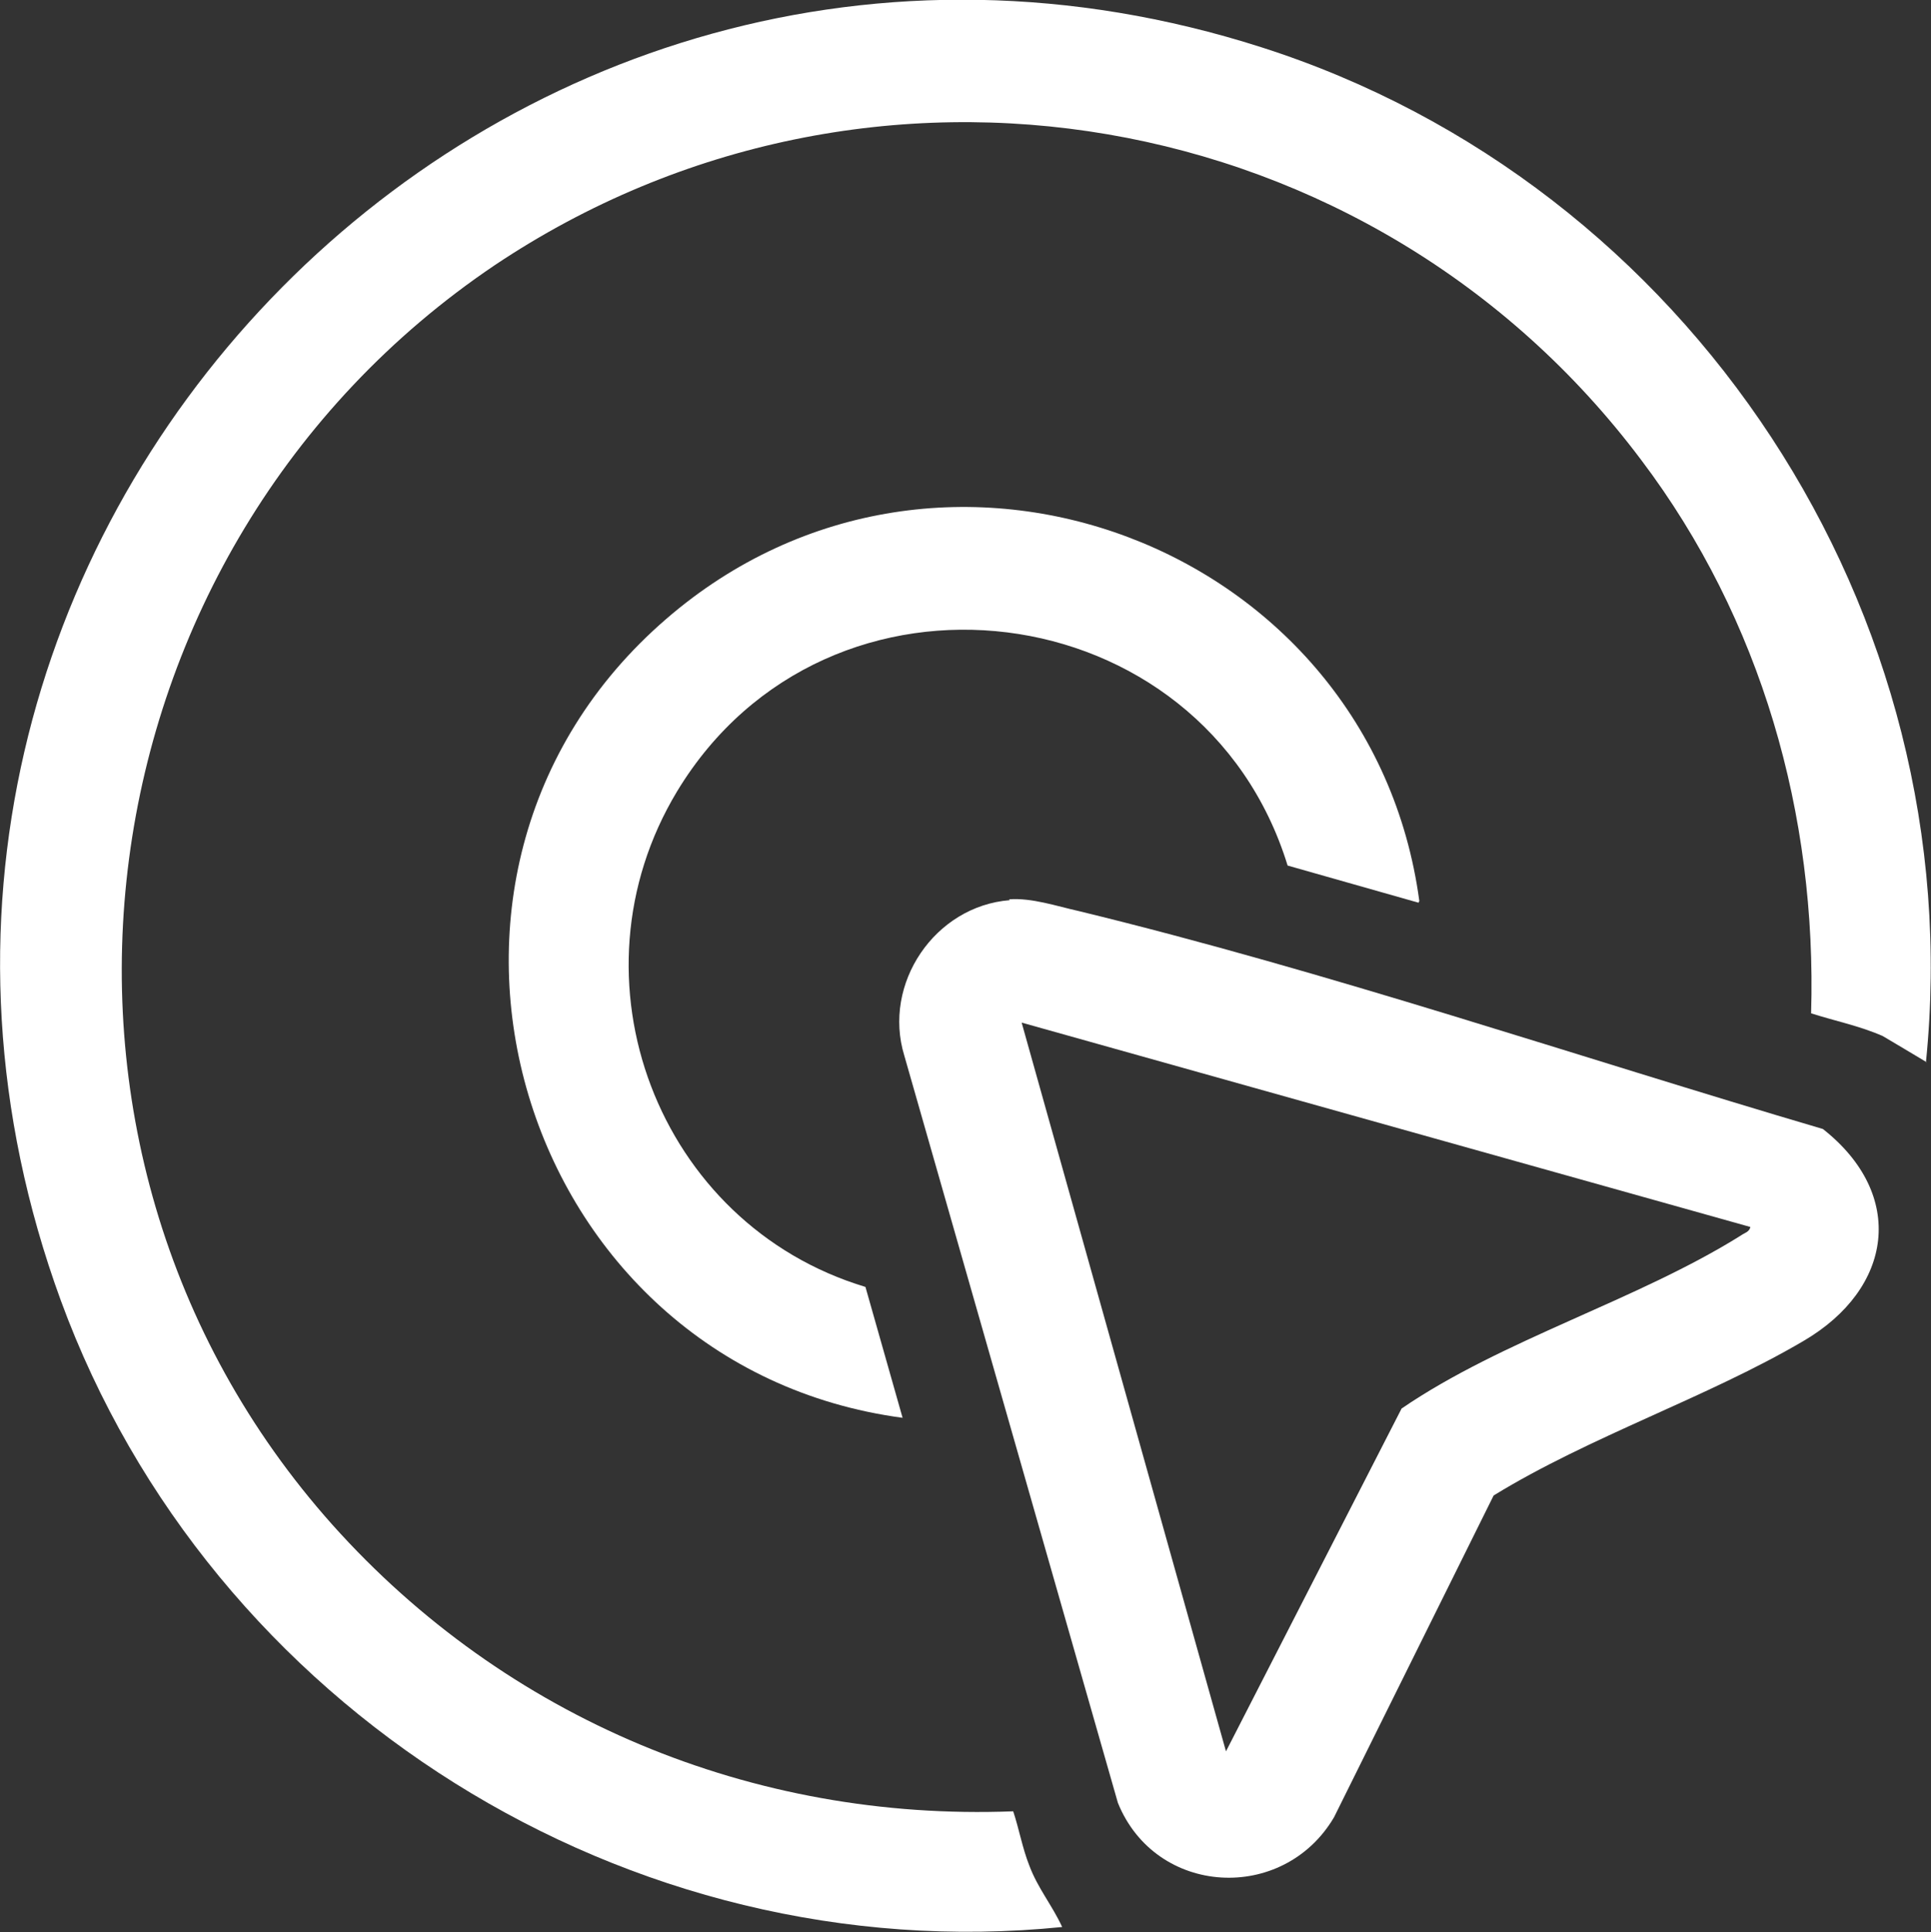<?xml version="1.0" encoding="UTF-8"?>
<svg xmlns="http://www.w3.org/2000/svg" xmlns:xlink="http://www.w3.org/1999/xlink" id="Layer_1" viewBox="0 0 22.87 22.88">
  <rect x="0" y="0" width="22.87" height="22.88" fill="#333333" stroke="none"/>
  <defs>
    <style>
      .cls-1 {
        fill: #fff;
      }

      .cls-2 {
        fill: none;
      }

      .cls-3 {
        clip-path: url(#clippath);
      }
    </style>
    <clipPath id="clippath">
      <rect class="cls-2" width="22.87" height="22.88"></rect>
    </clipPath>
  </defs>
  <g class="cls-3">
    <path class="cls-1" d="M22.82,12.58s-.45-.27-.52-.31c-.27-.12-.57-.18-.85-.27.07-2.35-.59-4.67-2.01-6.55C16.26,1.21,10.3.17,5.86,3.14.89,6.49-.08,13.56,3.94,18.06c2.05,2.29,4.97,3.51,8.06,3.39.07.21.11.44.19.64.1.27.27.47.39.73-5.14.52-10.09-2.59-11.86-7.42C-2.55,6.46,5.88-2.34,14.94.56c5.07,1.62,8.41,6.69,7.87,12.02"></path>
    <path class="cls-1" d="M20.73,14.53l-8.63-2.42,2.42,8.63,2.08-4.06c1.2-.82,2.79-1.28,4.02-2.05.04-.03.1-.04.11-.1M11.95,10.65c.27-.02.56.08.83.14,2.96.72,5.89,1.72,8.81,2.58.99.78.83,1.89-.23,2.51-1.14.67-2.53,1.13-3.67,1.83l-1.89,3.81c-.6,1.02-2.11.94-2.56-.17l-2.53-8.85c-.26-.85.36-1.77,1.25-1.84"></path>
    <path class="cls-1" d="M16.8,10.69l-1.55-.44c-1-3.25-5.45-3.82-7.23-.88-1.34,2.22-.23,5.13,2.23,5.87l.44,1.55c-4.56-.61-6.32-6.42-2.8-9.46,3.26-2.82,8.35-.88,8.92,3.34"></path>
  </g>
</svg>
